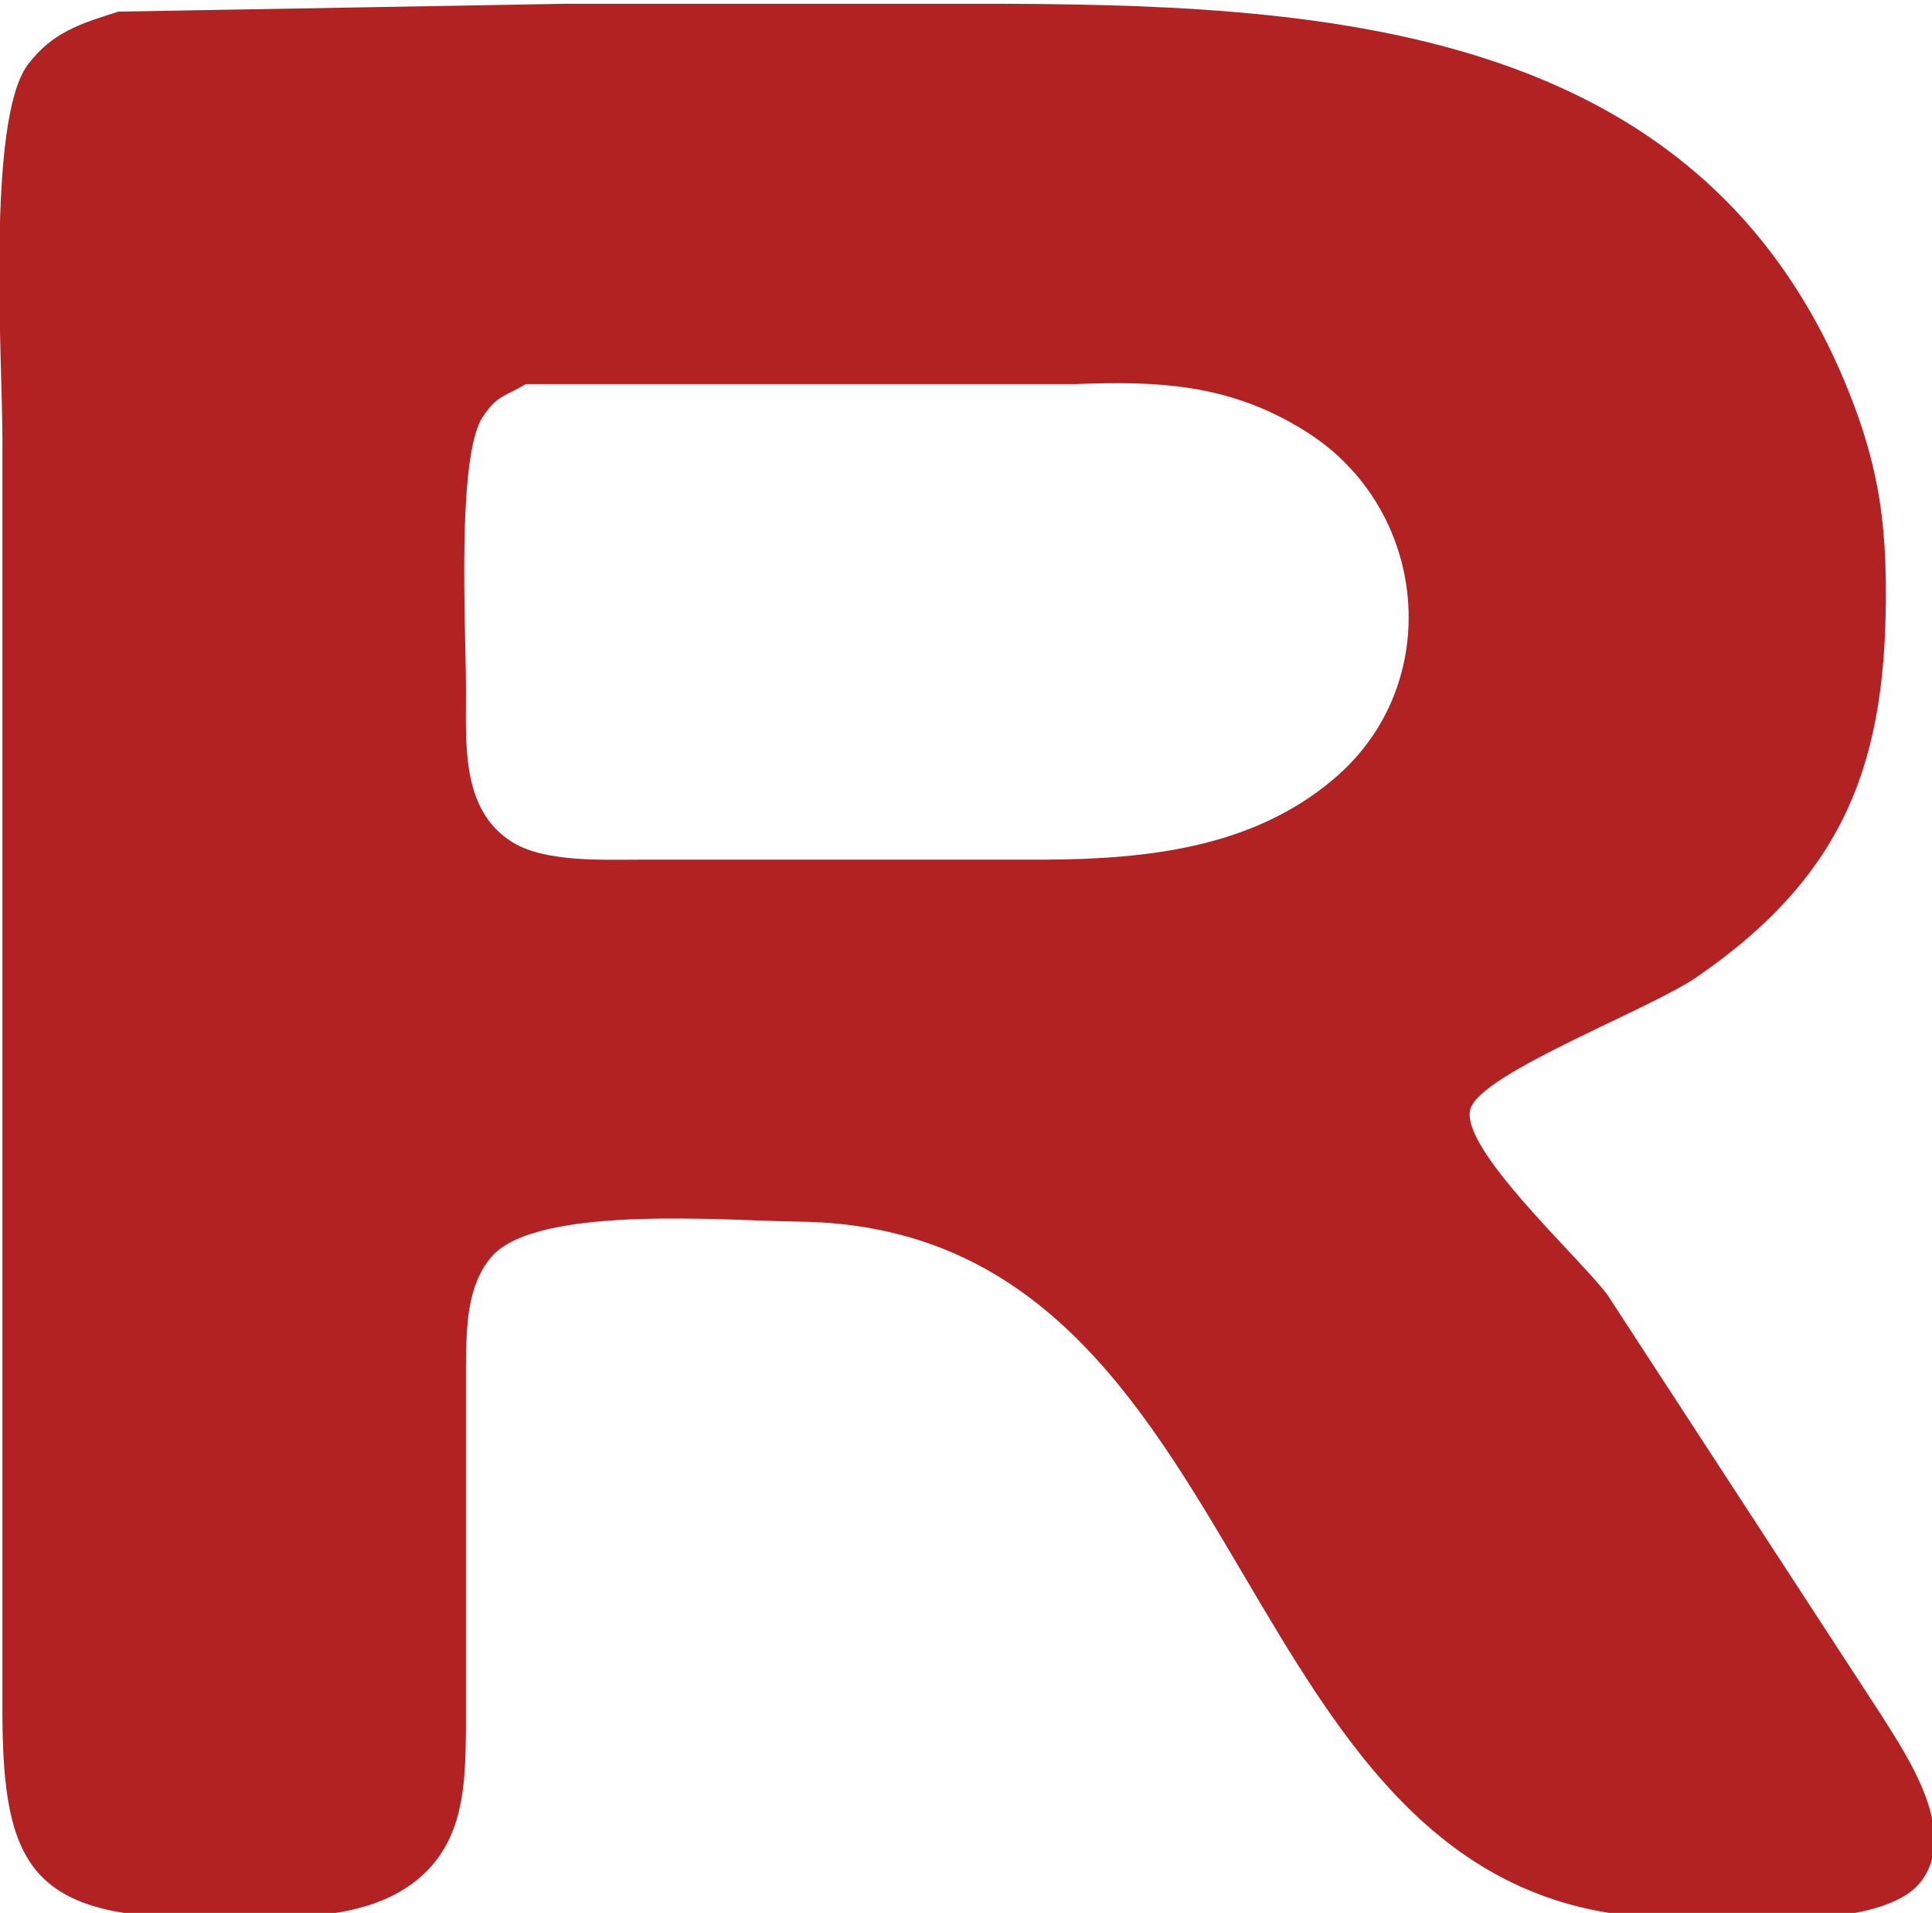 <?xml version="1.0" encoding="UTF-8" standalone="no"?>
<!-- Created with Inkscape (http://www.inkscape.org/) -->

<svg
   width="19.298mm"
   height="19.104mm"
   viewBox="0 0 19.298 19.104"
   version="1.1"
   id="svg1"
   xml:space="preserve"
   xmlns="http://www.w3.org/2000/svg"
   xmlns:svg="http://www.w3.org/2000/svg"><defs
     id="defs1" /><g
     style="fill:none"
     id="g1"
     transform="matrix(0.265,0,0,0.265,4.498,-25.051)"><g
       id="g49"
       transform="matrix(21.65,0,0,24.756,-36.238,70.016)"><path
         d="m 1.096,1.008 0.782,-0.012 h 0.706 c 0.597,0 1.269,0.023 1.527,0.596 C 4.156,1.692 4.172,1.773 4.173,1.879 4.176,2.144 4.107,2.319 3.845,2.477 3.763,2.527 3.47,2.623 3.45,2.678 3.429,2.737 3.638,2.903 3.688,2.961 L 4.165,3.601 C 4.212,3.666 4.301,3.781 4.233,3.856 4.164,3.931 3.901,3.911 3.795,3.91 3.005,3.901 3.102,2.859 2.281,2.85 2.159,2.849 1.824,2.823 1.745,2.904 1.701,2.95 1.702,3.014 1.701,3.071 V 3.623 C 1.7,3.697 1.699,3.776 1.638,3.834 1.565,3.903 1.448,3.909 1.348,3.91 H 1.222 C 0.945,3.907 0.895,3.828 0.894,3.601 V 1.658 c 0,-0.12 -0.028,-0.484 0.044,-0.569 C 0.981,1.039 1.031,1.026 1.096,1.008 Z M 1.805,1.575 C 1.77,1.594 1.756,1.591 1.731,1.624 1.684,1.683 1.701,1.95 1.701,2.034 1.702,2.116 1.689,2.223 1.783,2.273 1.84,2.303 1.938,2.299 2.004,2.299 H 2.71 C 2.887,2.298 3.071,2.281 3.212,2.176 3.407,2.032 3.377,1.764 3.163,1.647 3.032,1.575 2.909,1.57 2.761,1.575 Z"
         fill="#b22222"
         id="path1-3" /></g></g></svg>
